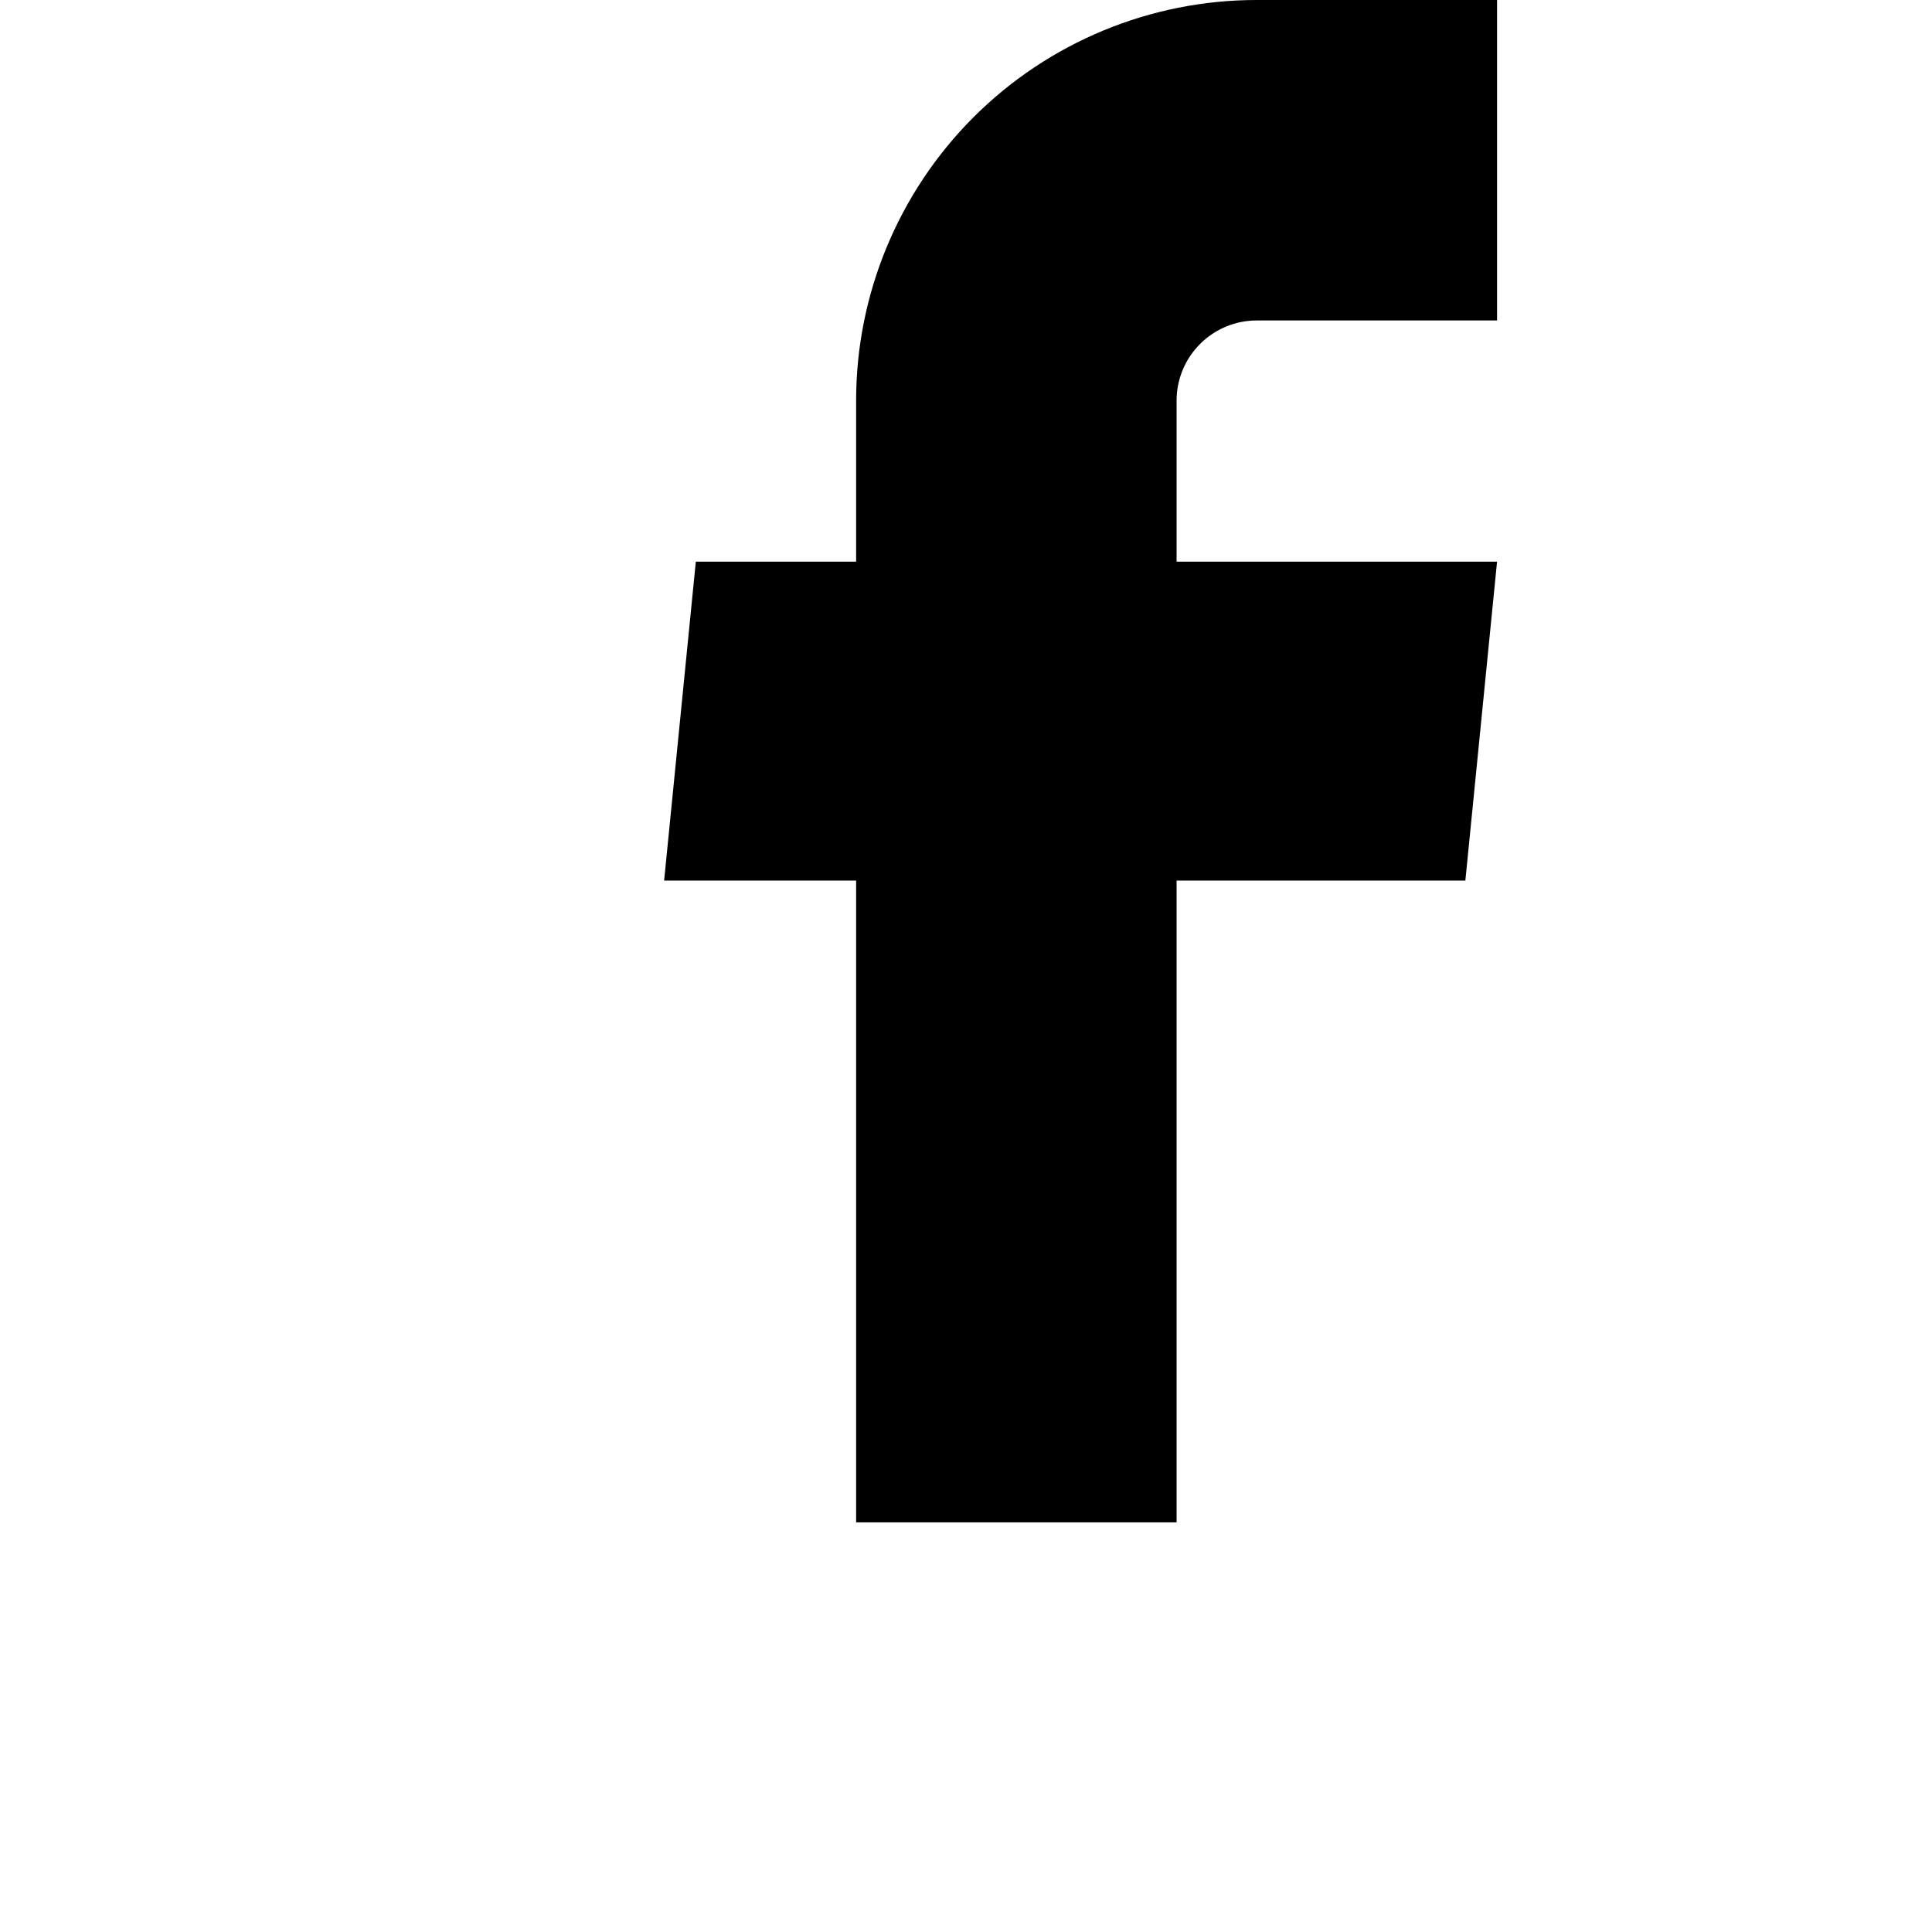 <svg width="32" height="32" viewBox="0 0 32 32" fill="none" xmlns="http://www.w3.org/2000/svg">
<path d="M14.18 25.215H19.488V14.585H24.271L24.796 9.303H19.488V6.635C19.488 6.283 19.628 5.946 19.877 5.697C20.126 5.448 20.463 5.308 20.815 5.308H24.796V0H20.815C19.055 0 17.367 0.699 16.123 1.943C14.879 3.188 14.18 4.876 14.18 6.635V9.303H11.525L11 14.585H14.18V25.215Z" fill="black"/>
</svg>
